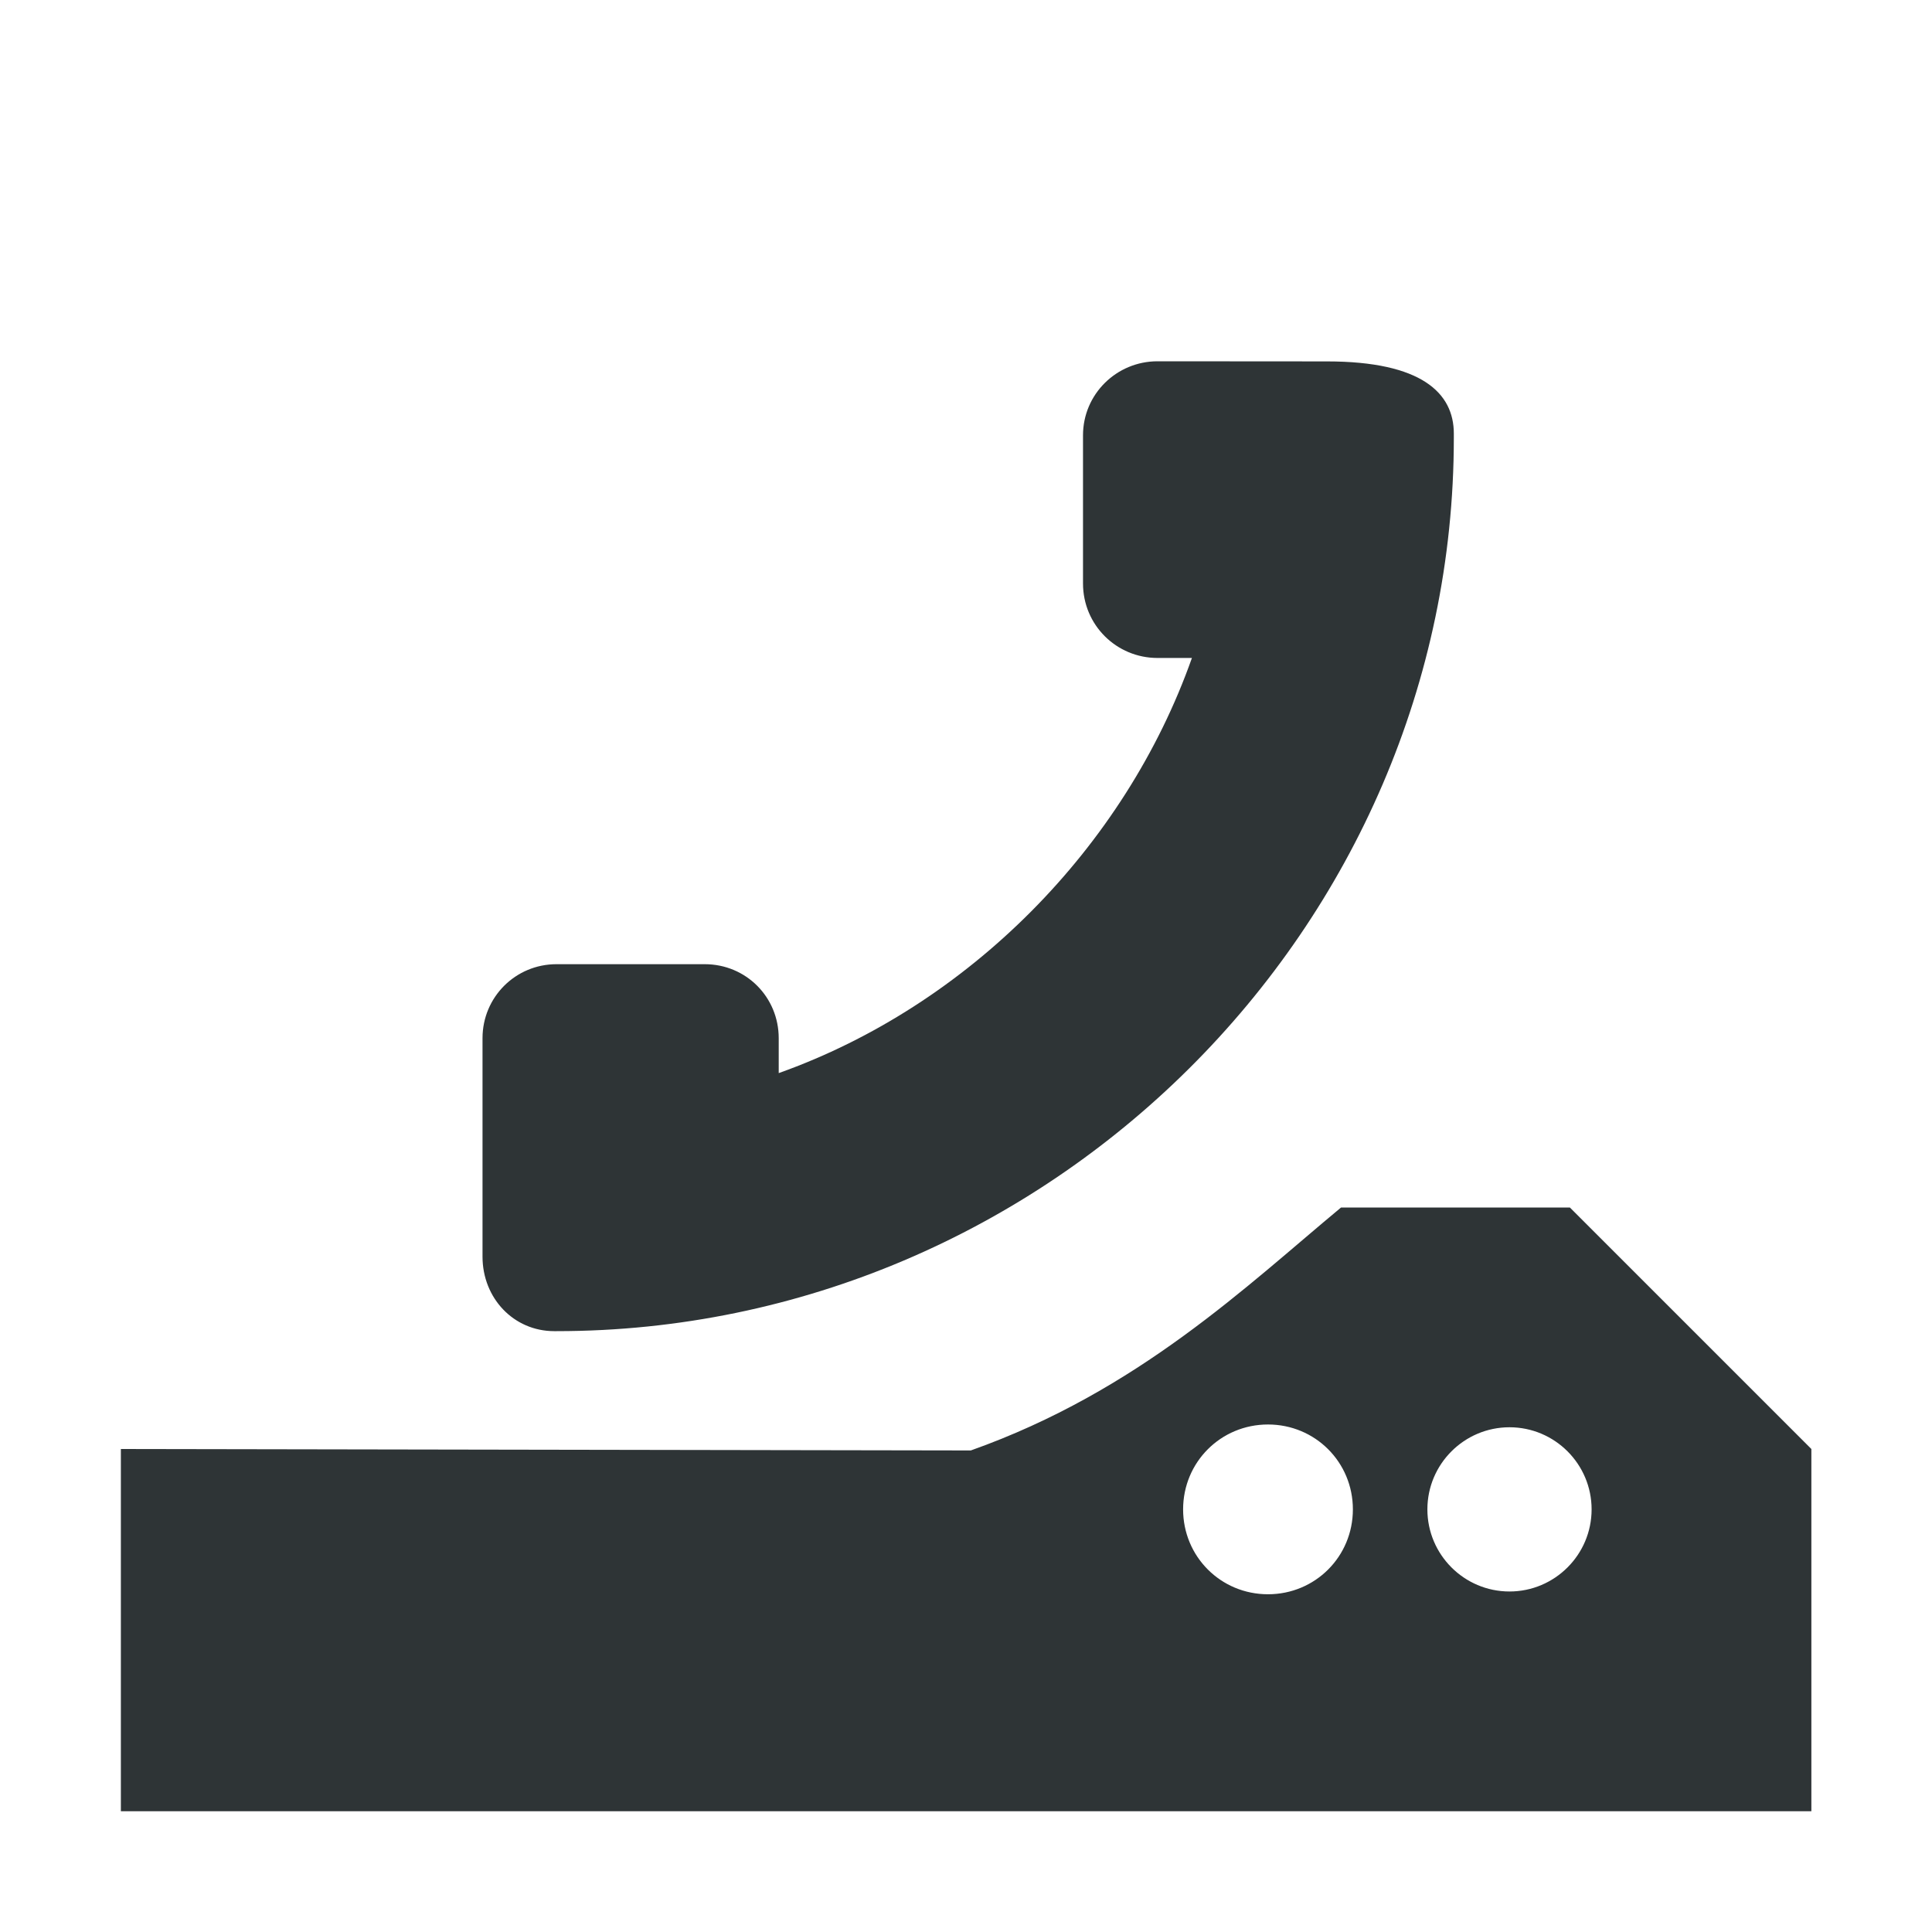 <?xml version="1.0" encoding="UTF-8"?>
<svg height="16px" viewBox="0 0 16 16" width="16px" xmlns="http://www.w3.org/2000/svg">
    <path d="m 9.586 2.992 c -0.34 0 -0.617 0.273 -0.617 0.613 v 1.227 c 0 0.344 0.277 0.617 0.617 0.617 h 0.285 c -0.555 1.57 -1.852 2.879 -3.422 3.438 v -0.289 c 0 -0.34 -0.27 -0.613 -0.613 -0.613 h -1.227 c -0.34 0 -0.613 0.273 -0.613 0.613 v 1.809 c 0 0.344 0.258 0.617 0.594 0.617 h 0.02 c 4.062 0 7.43 -3.336 7.43 -7.398 v -0.035 c 0 -0.336 -0.266 -0.598 -1.051 -0.598 z m 1.52 7.008 c -0.781 0.648 -1.68 1.52 -3.066 2.012 l -7.039 -0.012 v 3 h 14 v -3 l -2 -2 z m -0.605 1.797 c 0.391 0 0.703 0.312 0.703 0.703 s -0.312 0.703 -0.703 0.703 s -0.703 -0.312 -0.703 -0.703 s 0.312 -0.703 0.703 -0.703 z m 2 0.023 c 0.375 0 0.68 0.305 0.68 0.68 s -0.305 0.68 -0.68 0.68 s -0.68 -0.305 -0.68 -0.68 s 0.305 -0.68 0.68 -0.68 z m 0 0" fill="#2e3436"/>
</svg>
